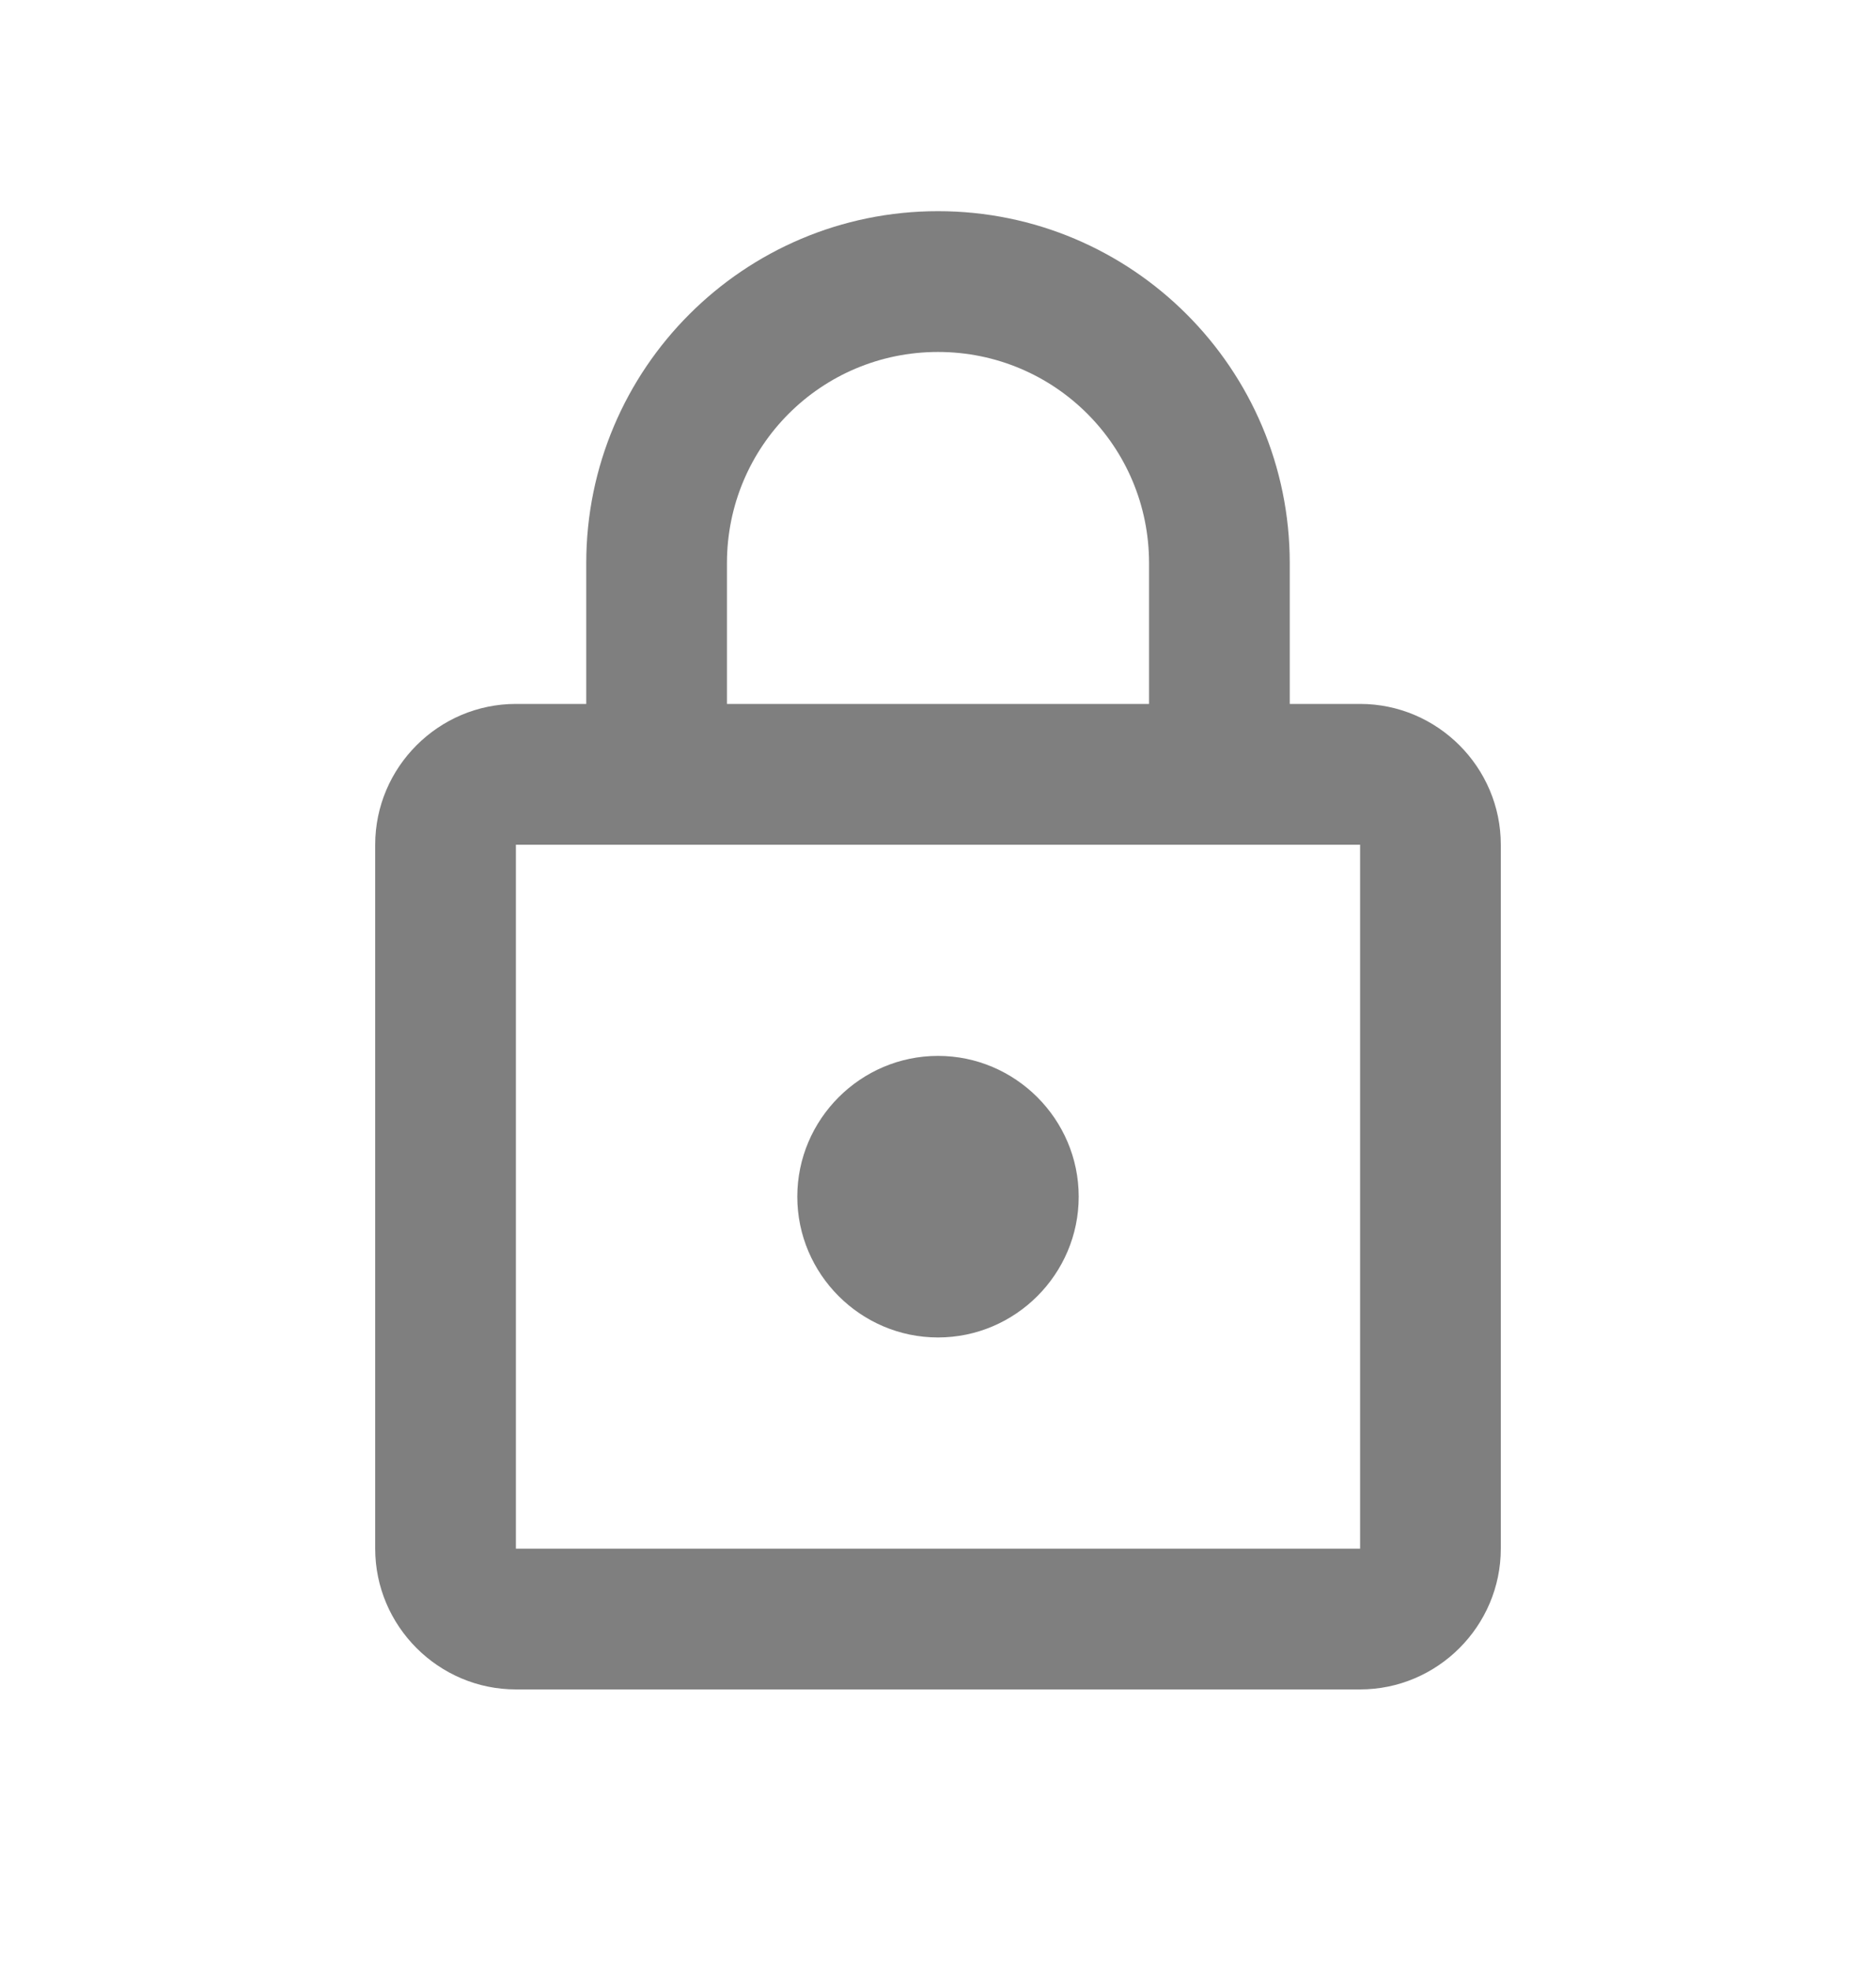 <svg width="20" height="21" viewBox="0 0 20 21" fill="none" xmlns="http://www.w3.org/2000/svg">
<g opacity="0.5">
<path d="M14.5 7.5H13.75V6C13.75 3.93 12.07 2.25 10 2.25C7.93 2.25 6.25 3.93 6.25 6V7.5H5.5C4.675 7.5 4 8.175 4 9V16.5C4 17.325 4.675 18 5.5 18H14.5C15.325 18 16 17.325 16 16.5V9C16 8.175 15.325 7.5 14.5 7.5ZM7.75 6C7.75 4.755 8.755 3.75 10 3.75C11.245 3.75 12.25 4.755 12.25 6V7.5H7.75V6ZM14.5 16.5H5.5V9H14.5V16.5ZM10 14.25C10.825 14.25 11.5 13.575 11.5 12.75C11.5 11.925 10.825 11.25 10 11.25C9.175 11.25 8.5 11.925 8.5 12.75C8.5 13.575 9.175 14.25 10 14.25Z" fill="black"/>
</g>
</svg>

